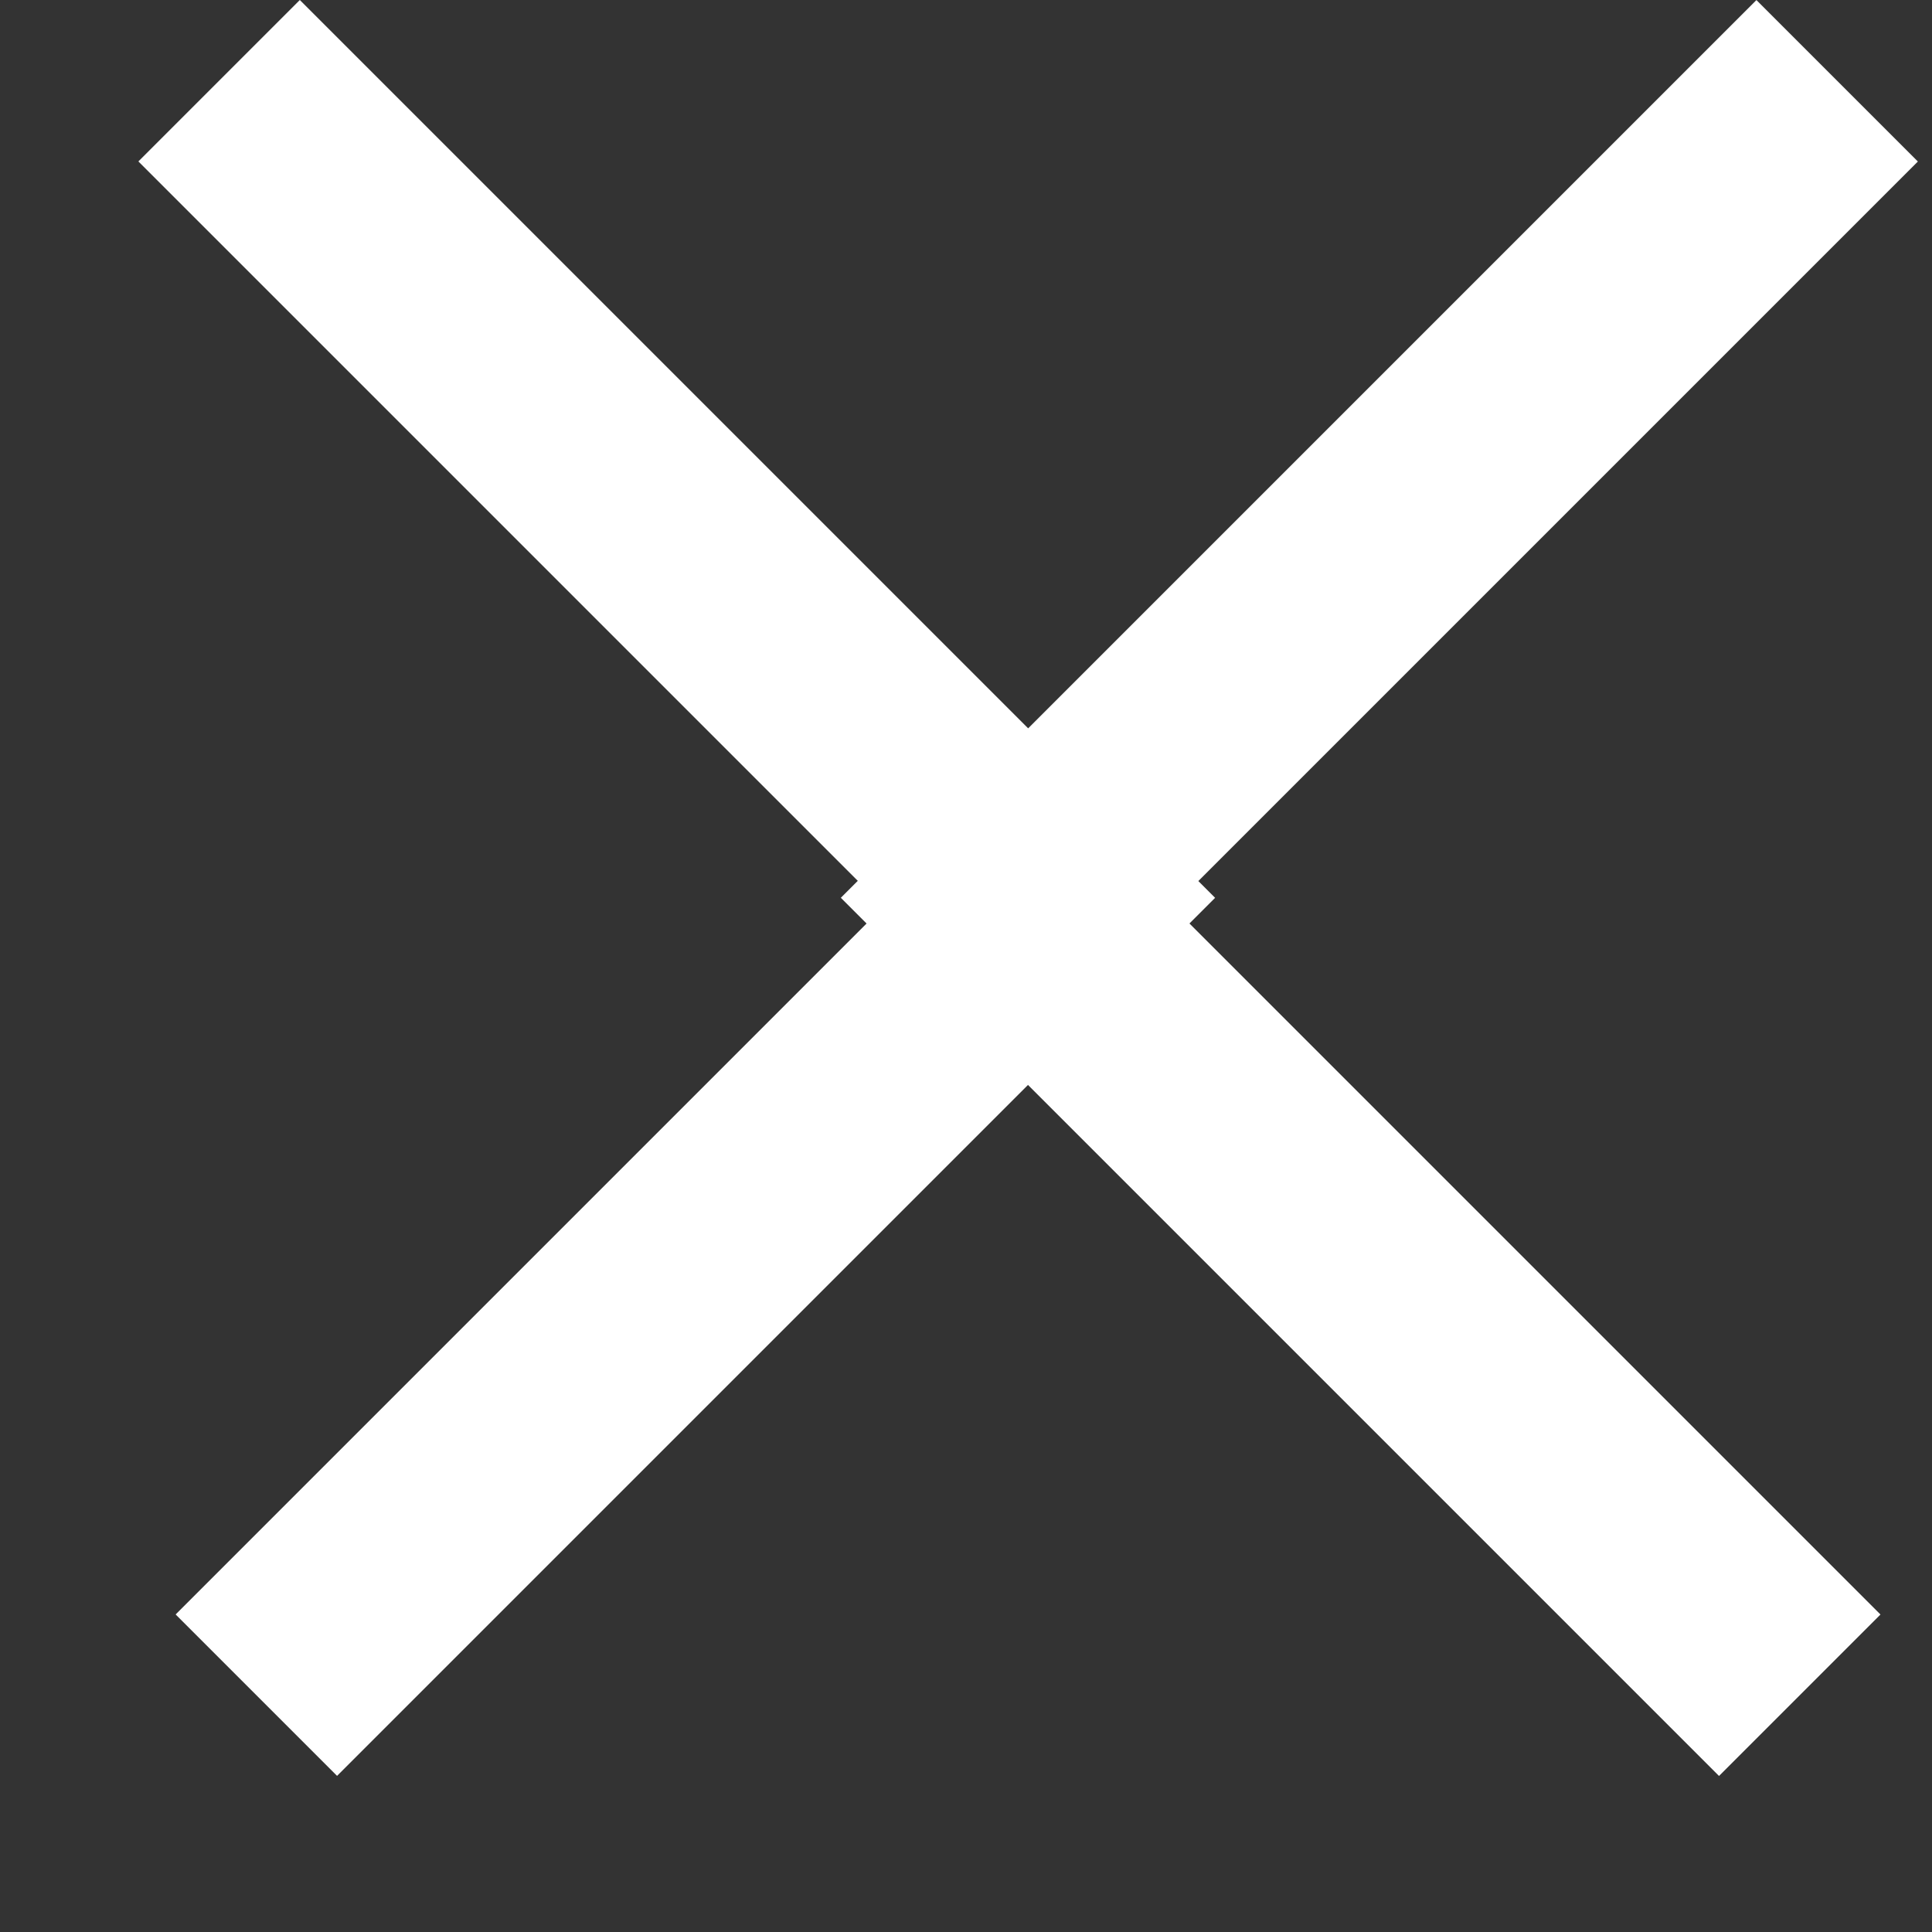 <svg width="11" height="11" viewBox="0 0 11 11" fill="none" xmlns="http://www.w3.org/2000/svg">
<rect x="0" y="0" width="11" height="11" fill="#333333" stroke="none"/>
<line x1="10.46" y1="0.46" x2="5.46" y2="5.46" stroke="white" stroke-width="1.3"/>
<line x1="10.247" y1="9.652" x2="5.247" y2="4.652" stroke="white" stroke-width="1.3"/>
<line y1="-0.65" x2="7.071" y2="-0.65" transform="matrix(0.707 0.707 0.707 -0.707 1.707 0)" stroke="white" stroke-width="1.3"/>
<line y1="-0.65" x2="7.071" y2="-0.65" transform="matrix(0.707 -0.707 -0.707 -0.707 1 9.192)" stroke="white" stroke-width="1.3"/>
</svg>
